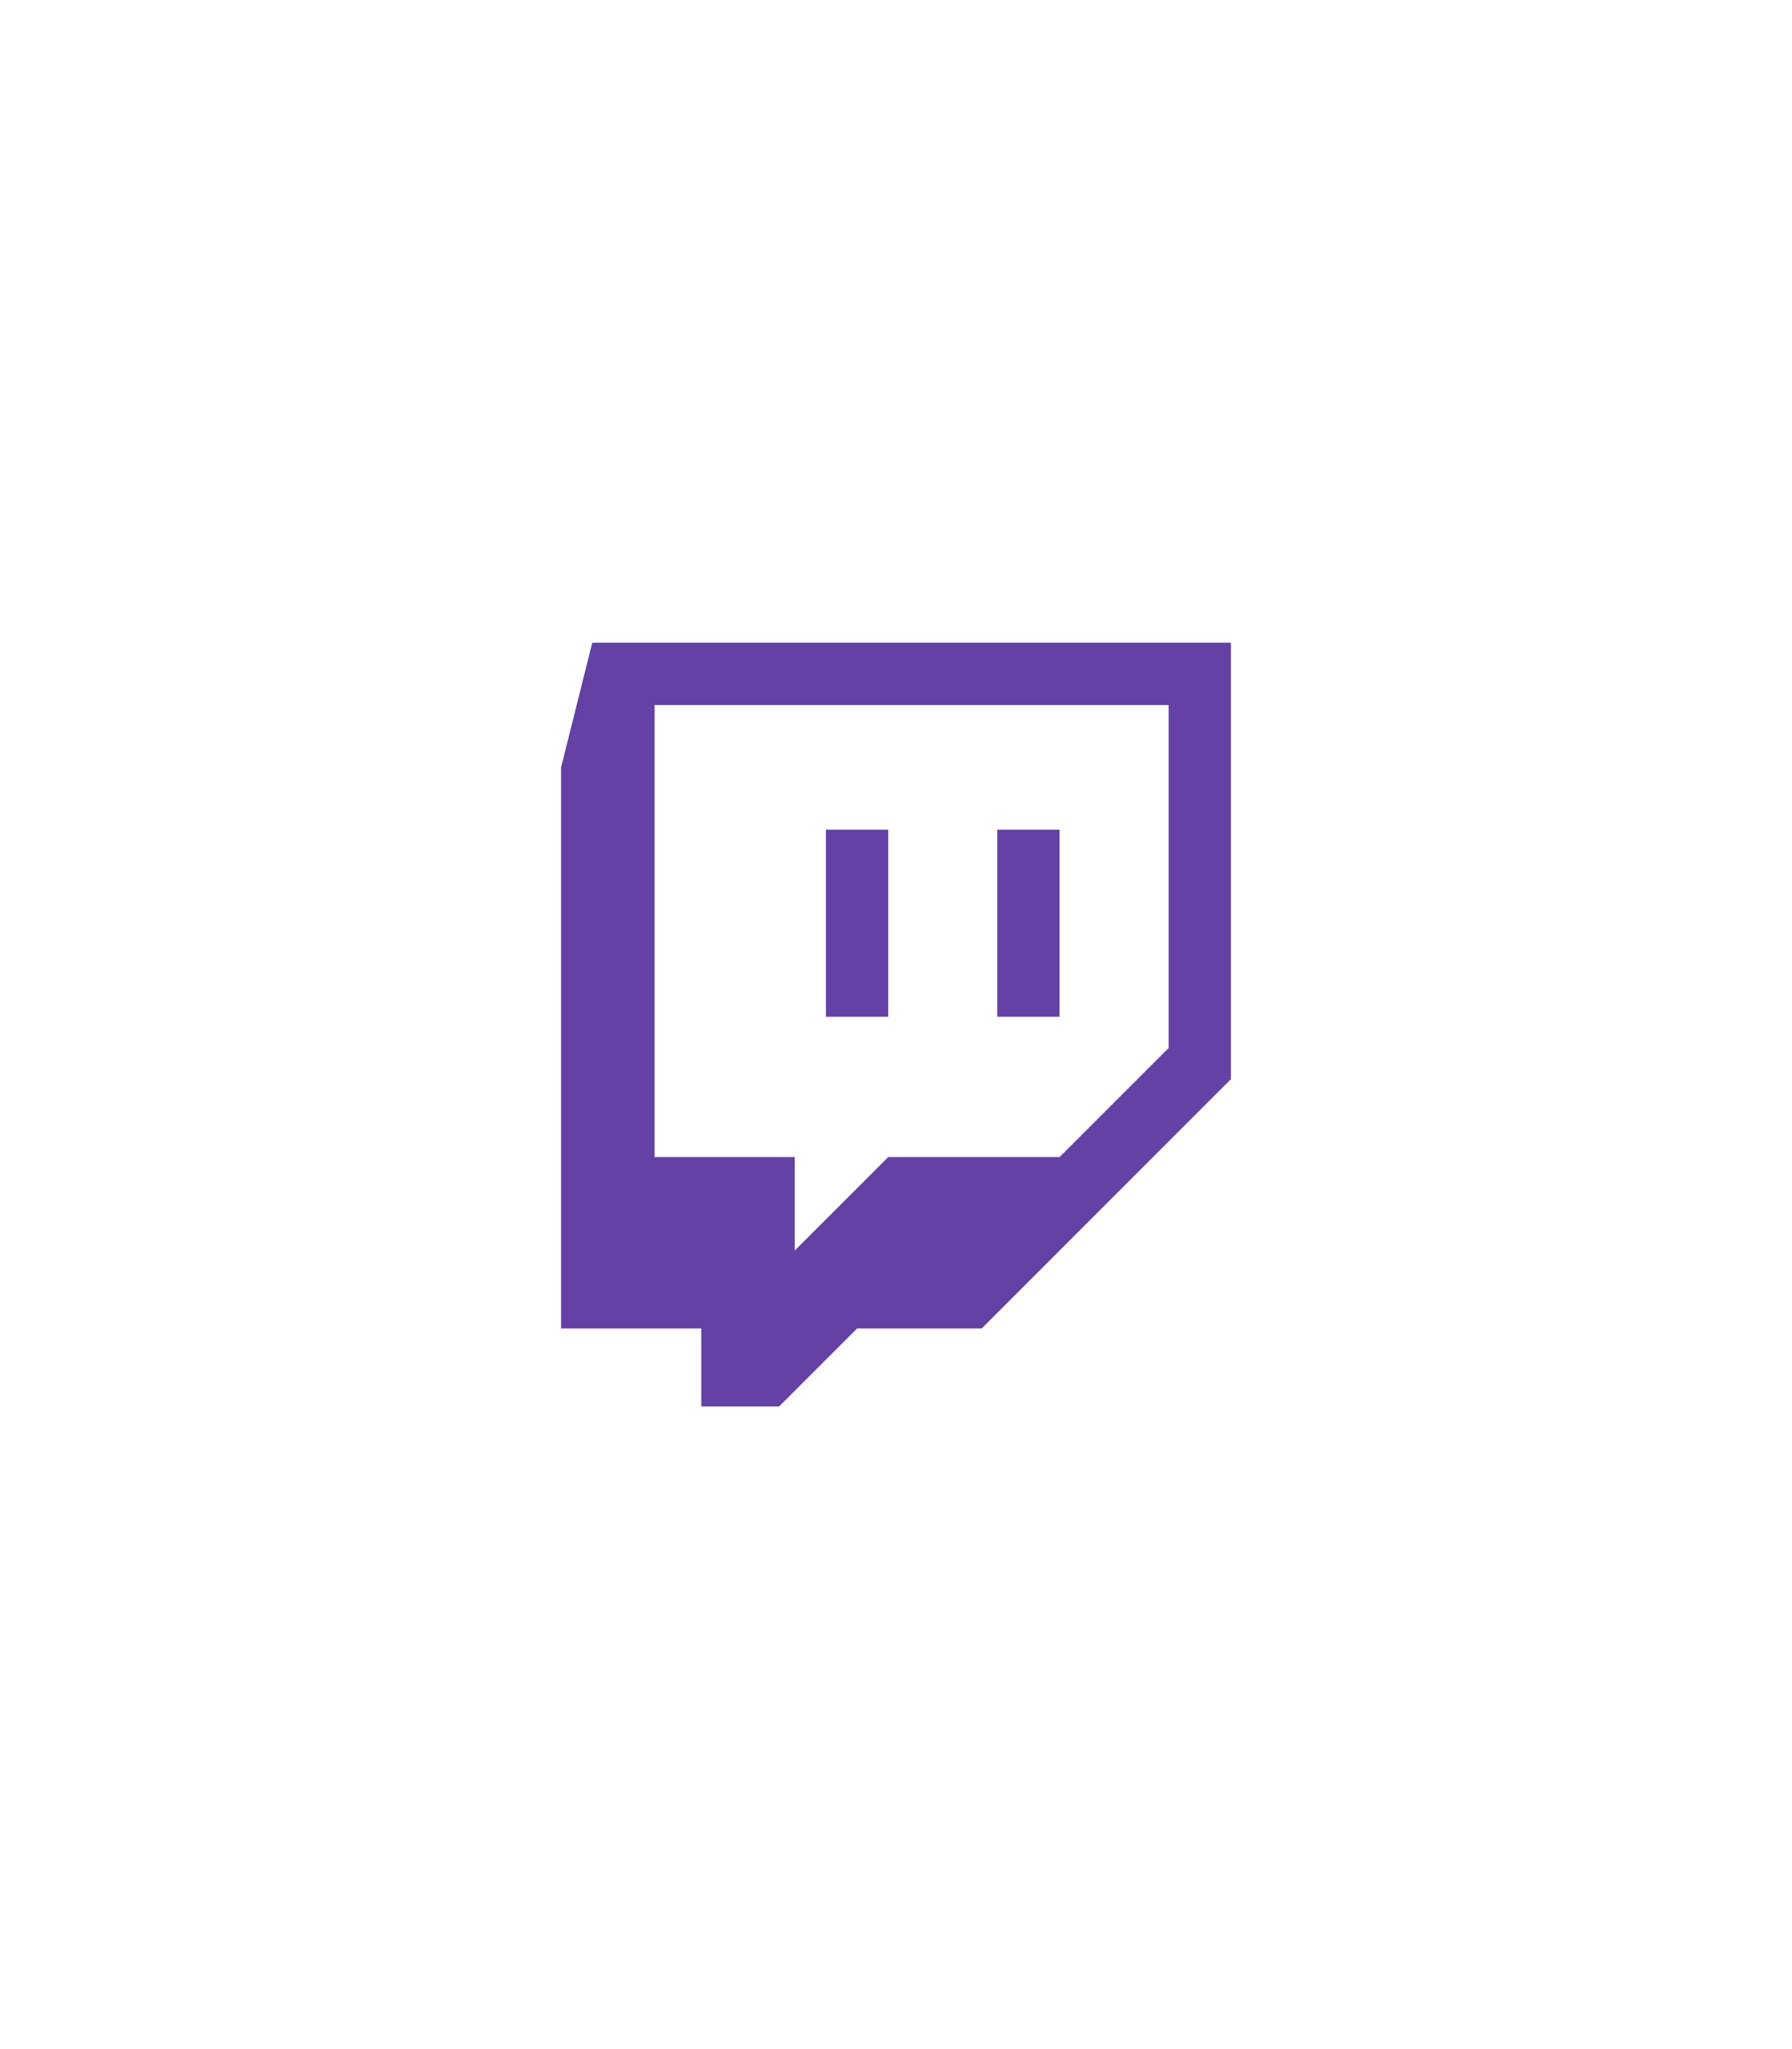 <?xml version="1.0" encoding="UTF-8"?>
<svg id="Layer_1" data-name="Layer 1" xmlns="http://www.w3.org/2000/svg" viewBox="0 0 448 512">
  <defs>
    <style>
      .cls-1 {
        fill: #6441a5;
        fill-rule: evenodd;
      }
    </style>
  </defs>
  <g id="g3365">
    <path id="path3367" class="cls-1" d="M292.16,261.84l-27.27,27.27h-42.83l-23.37,23.36v-23.36h-35.05v-112.94h128.52s0,85.67,0,85.67ZM148.06,160.59l-7.79,31.16v140.19h35.05v19.48h19.47l19.48-19.48h31.15l62.31-62.3v-109.05h-159.67,0Z"/>
  </g>
  <path id="path3369" class="cls-1" d="M206.48,254.05h15.58v-46.74h-15.58v46.74ZM249.31,254.05h15.58v-46.74h-15.58v46.74Z"/>
</svg>